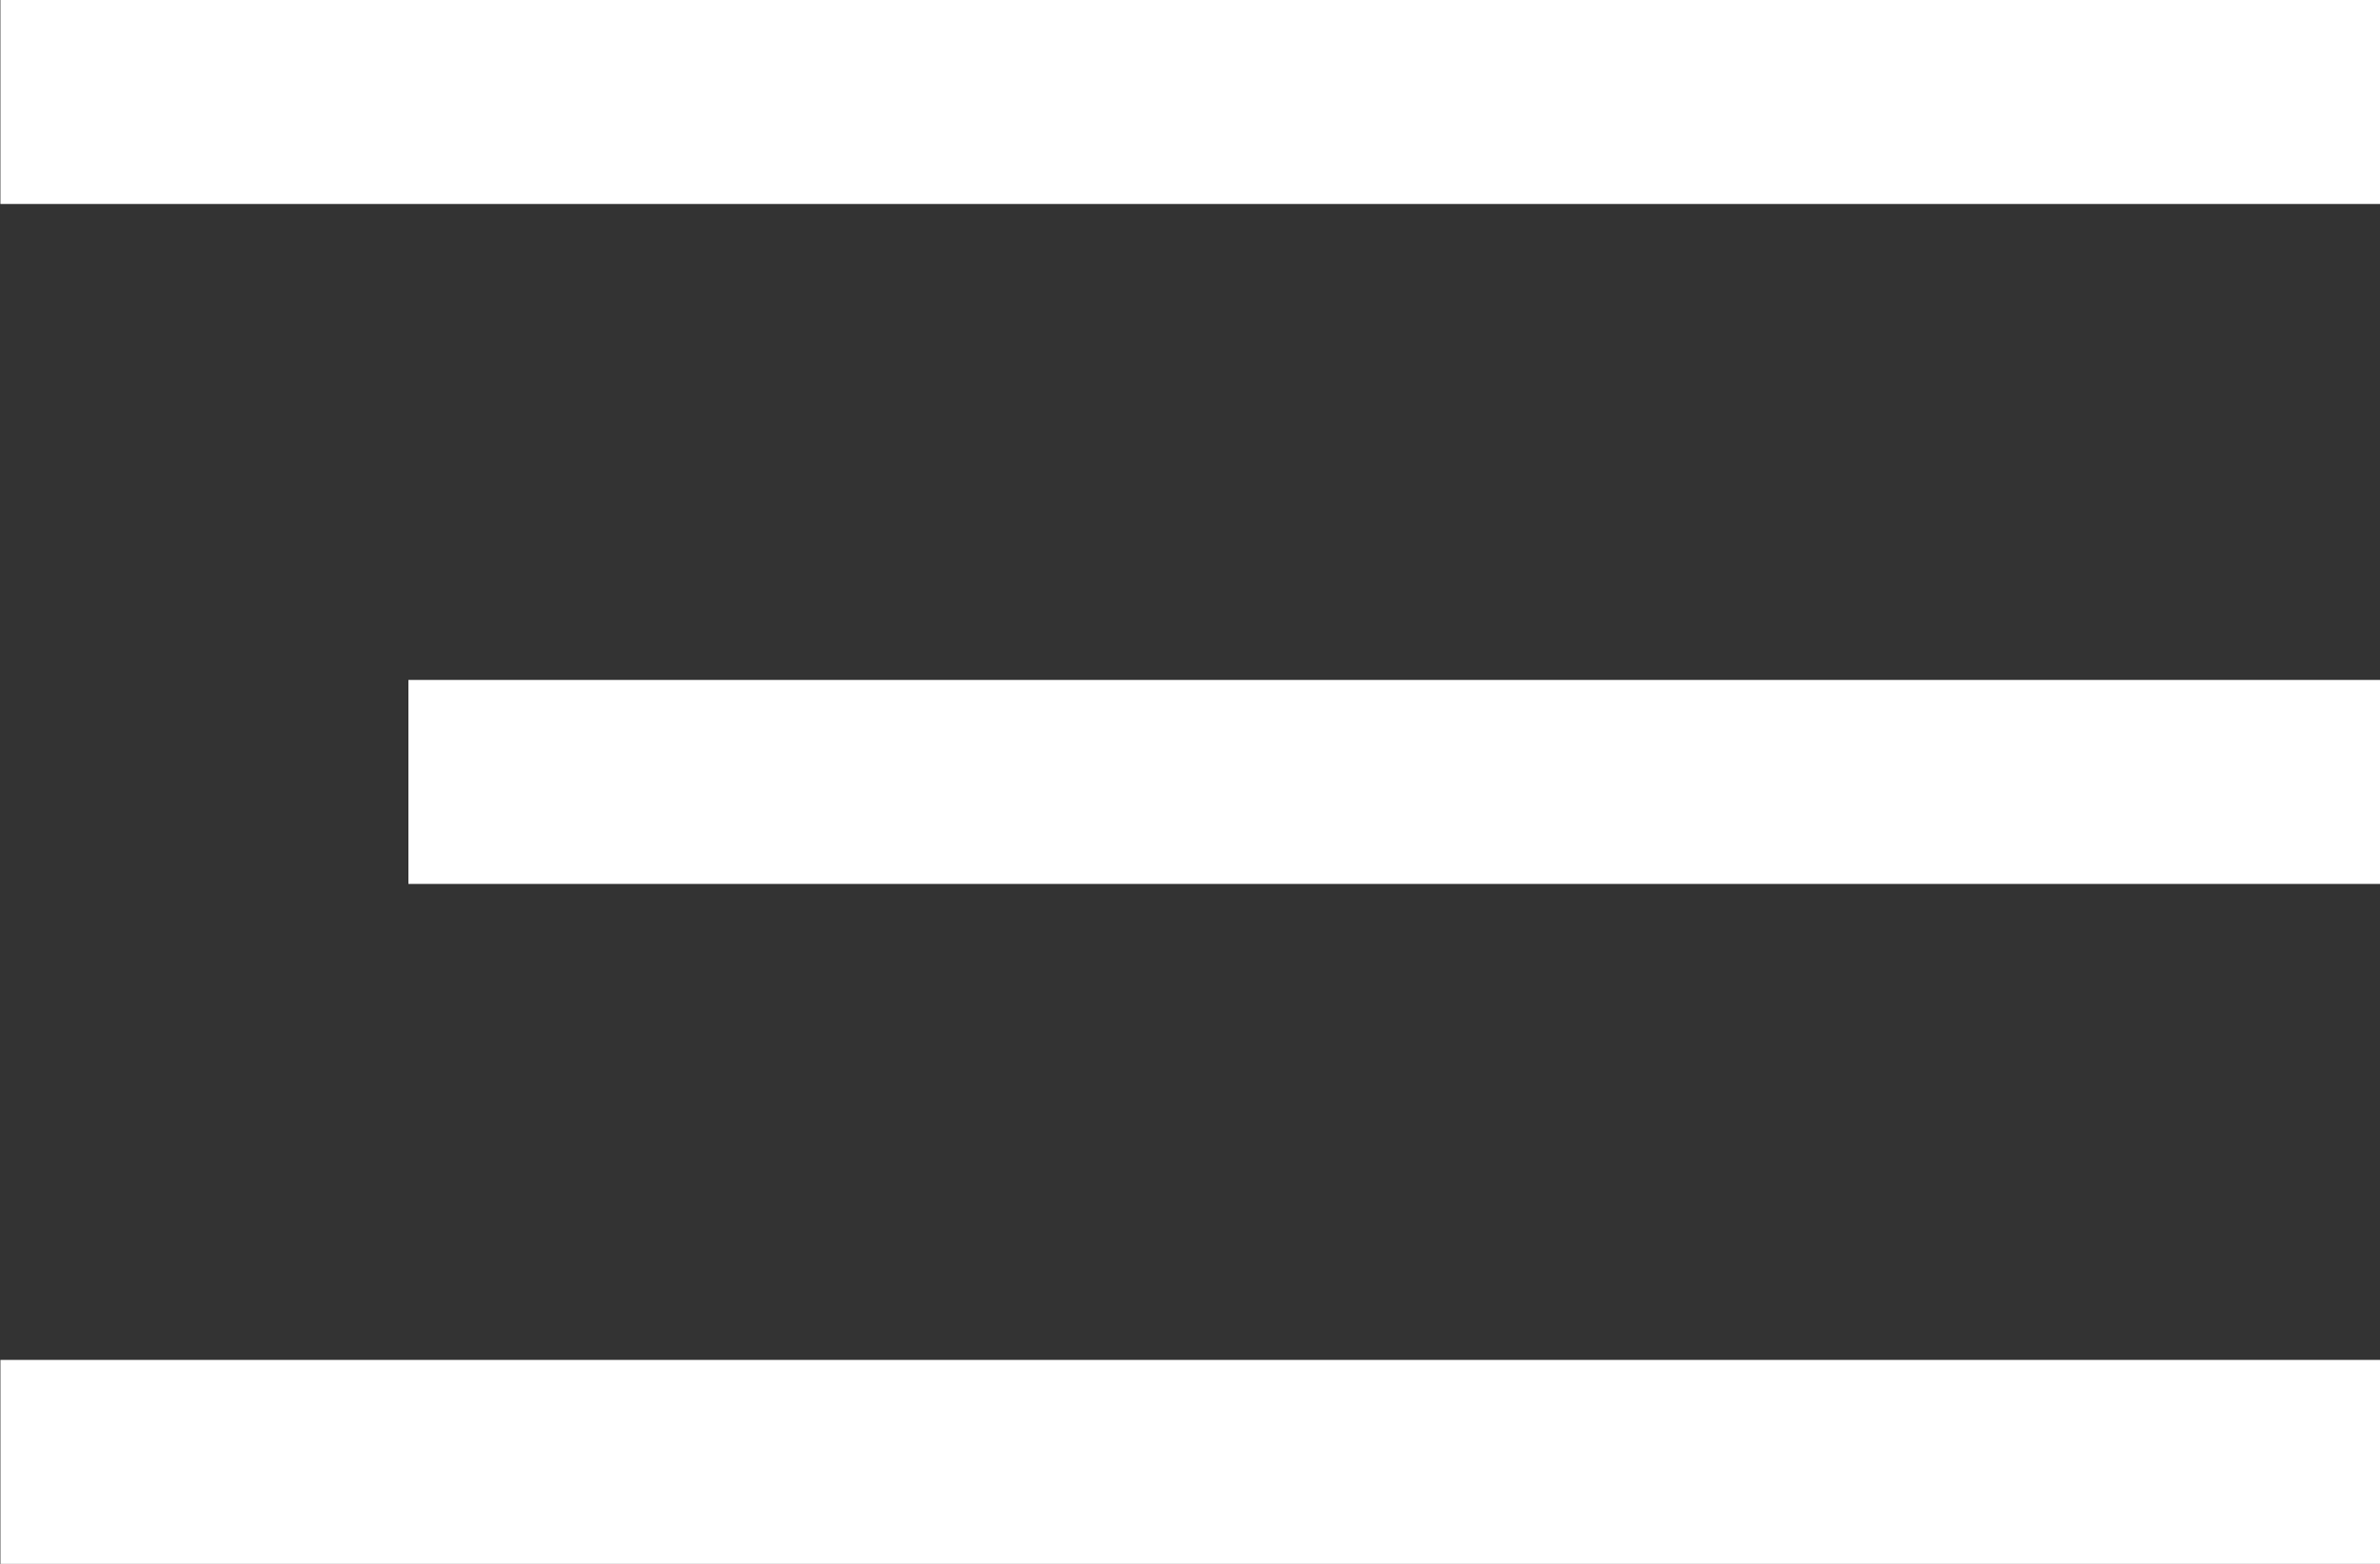 <svg xmlns="http://www.w3.org/2000/svg" xmlns:xlink="http://www.w3.org/1999/xlink" id="Laag_1" x="0px" y="0px" viewBox="0 0 35 23" style="enable-background:new 0 0 35 23;" xml:space="preserve">
<rect x="0" y="0" width="35" height="23" fill="#333333" stroke="none"/>
<style type="text/css">
	.st0{fill:#FFFFFF;}
</style>
<g id="Group_48" transform="translate(-317.094 -28)">
	<rect id="Rectangle_277" x="317.1" y="28" class="st0" width="35" height="3"></rect>
	<rect id="Rectangle_278" x="323.1" y="38" class="st0" width="29" height="3"></rect>
	<rect id="Rectangle_279" x="317.1" y="48" class="st0" width="35" height="3"></rect>
</g>
</svg>